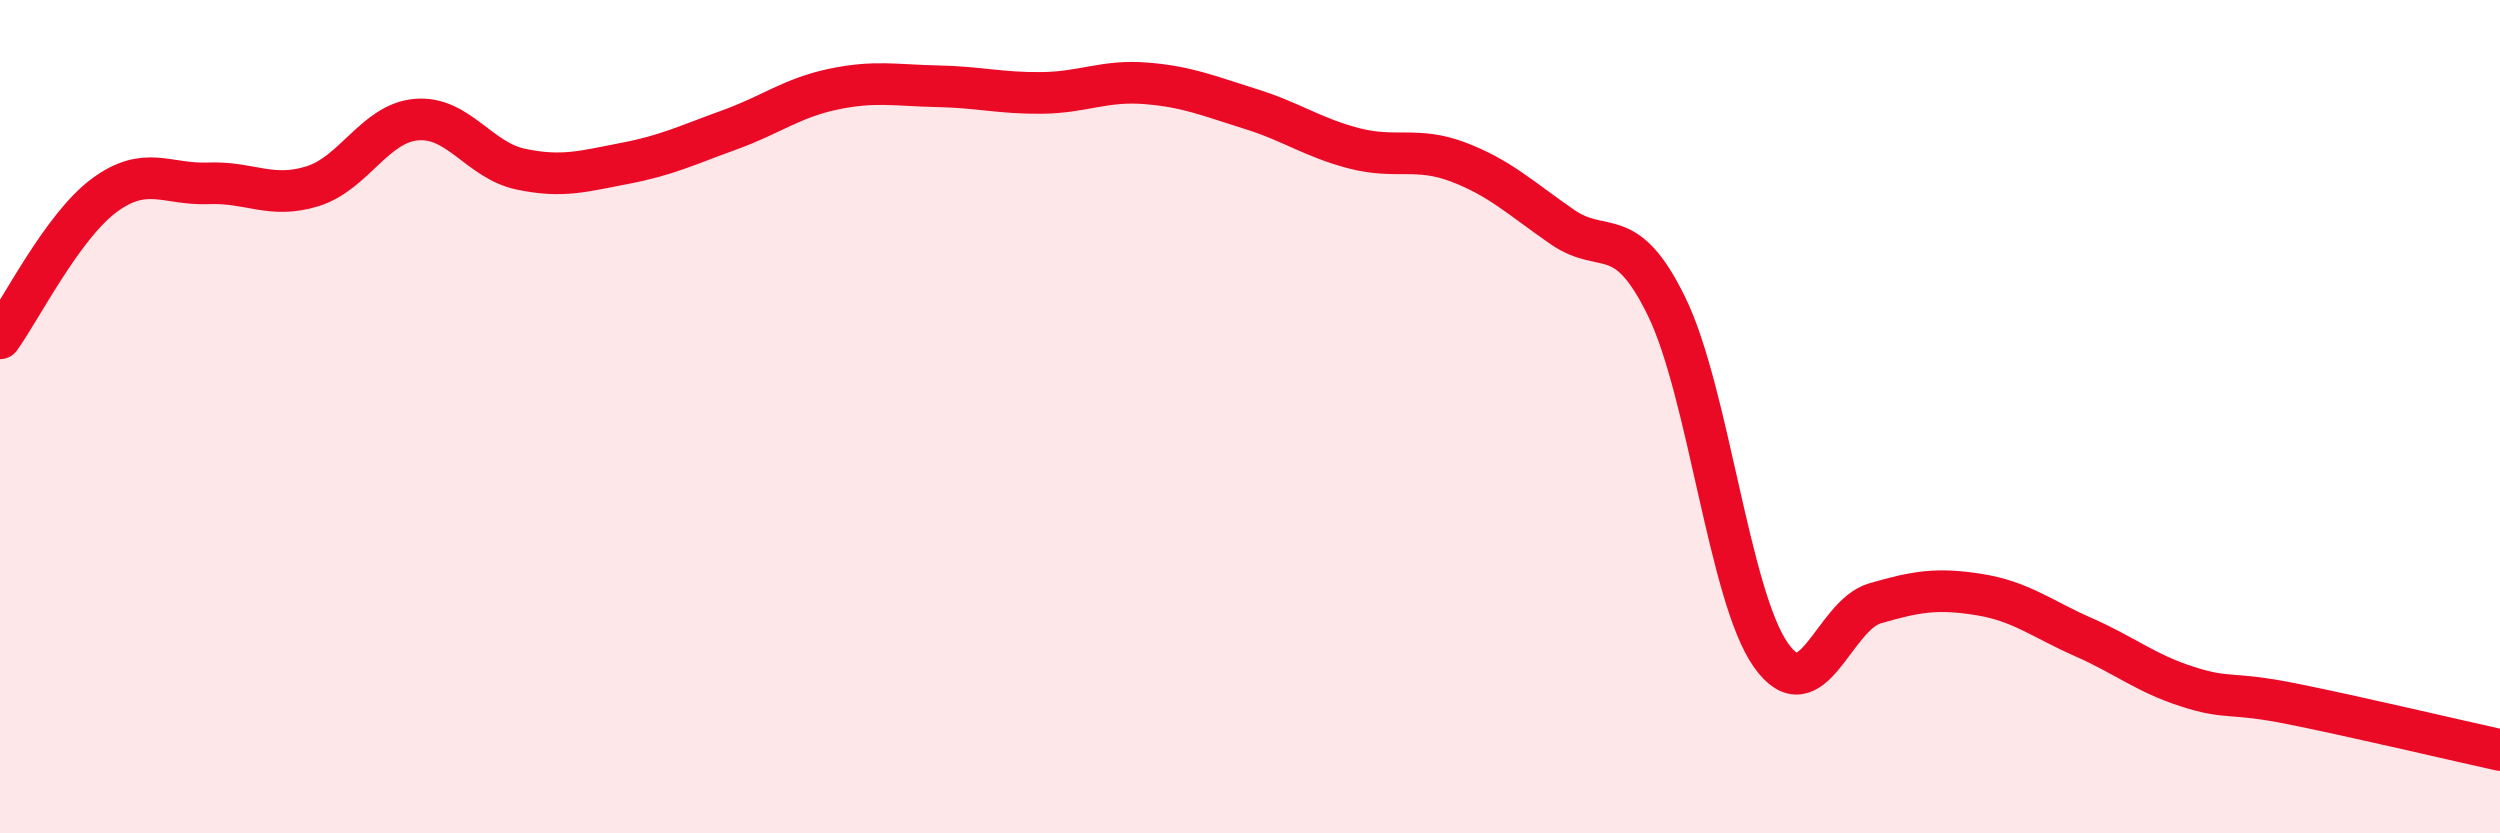 
    <svg width="60" height="20" viewBox="0 0 60 20" xmlns="http://www.w3.org/2000/svg">
      <path
        d="M 0,8.12 C 0.5,7.43 1.5,5.43 2.5,4.69 C 3.5,3.95 4,4.44 5,4.4 C 6,4.36 6.5,4.78 7.5,4.47 C 8.5,4.16 9,2.95 10,2.87 C 11,2.79 11.5,3.85 12.5,4.06 C 13.5,4.27 14,4.11 15,3.92 C 16,3.73 16.5,3.48 17.5,3.12 C 18.5,2.76 19,2.35 20,2.14 C 21,1.93 21.5,2.05 22.5,2.07 C 23.5,2.09 24,2.24 25,2.23 C 26,2.22 26.5,1.92 27.5,2 C 28.5,2.08 29,2.3 30,2.61 C 31,2.92 31.5,3.3 32.5,3.56 C 33.5,3.82 34,3.51 35,3.89 C 36,4.27 36.5,4.76 37.5,5.45 C 38.5,6.14 39,5.31 40,7.36 C 41,9.41 41.5,14.3 42.5,15.72 C 43.5,17.14 44,14.77 45,14.48 C 46,14.19 46.5,14.11 47.5,14.27 C 48.5,14.43 49,14.85 50,15.29 C 51,15.73 51.5,16.16 52.5,16.48 C 53.5,16.8 53.5,16.59 55,16.89 C 56.5,17.19 59,17.78 60,18L60 20L0 20Z"
        fill="#EB0A25"
        opacity="0.1"
        stroke-linecap="round"
        stroke-linejoin="round"
      />
      <path
        d="M 0,8.12 C 0.5,7.43 1.5,5.43 2.5,4.69 C 3.5,3.95 4,4.44 5,4.4 C 6,4.36 6.5,4.78 7.5,4.47 C 8.5,4.16 9,2.95 10,2.87 C 11,2.79 11.5,3.85 12.5,4.06 C 13.5,4.27 14,4.11 15,3.92 C 16,3.73 16.5,3.48 17.5,3.12 C 18.5,2.76 19,2.35 20,2.14 C 21,1.93 21.5,2.05 22.5,2.07 C 23.5,2.09 24,2.24 25,2.23 C 26,2.22 26.5,1.92 27.5,2 C 28.5,2.08 29,2.3 30,2.61 C 31,2.92 31.5,3.3 32.5,3.56 C 33.5,3.82 34,3.51 35,3.89 C 36,4.27 36.5,4.76 37.5,5.45 C 38.5,6.14 39,5.31 40,7.36 C 41,9.41 41.5,14.3 42.5,15.72 C 43.5,17.14 44,14.77 45,14.48 C 46,14.19 46.5,14.11 47.5,14.27 C 48.5,14.43 49,14.85 50,15.29 C 51,15.73 51.5,16.16 52.5,16.48 C 53.5,16.8 53.5,16.59 55,16.89 C 56.5,17.19 59,17.78 60,18"
        stroke="#EB0A25"
        stroke-width="1"
        fill="none"
        stroke-linecap="round"
        stroke-linejoin="round"
      />
    </svg>
  